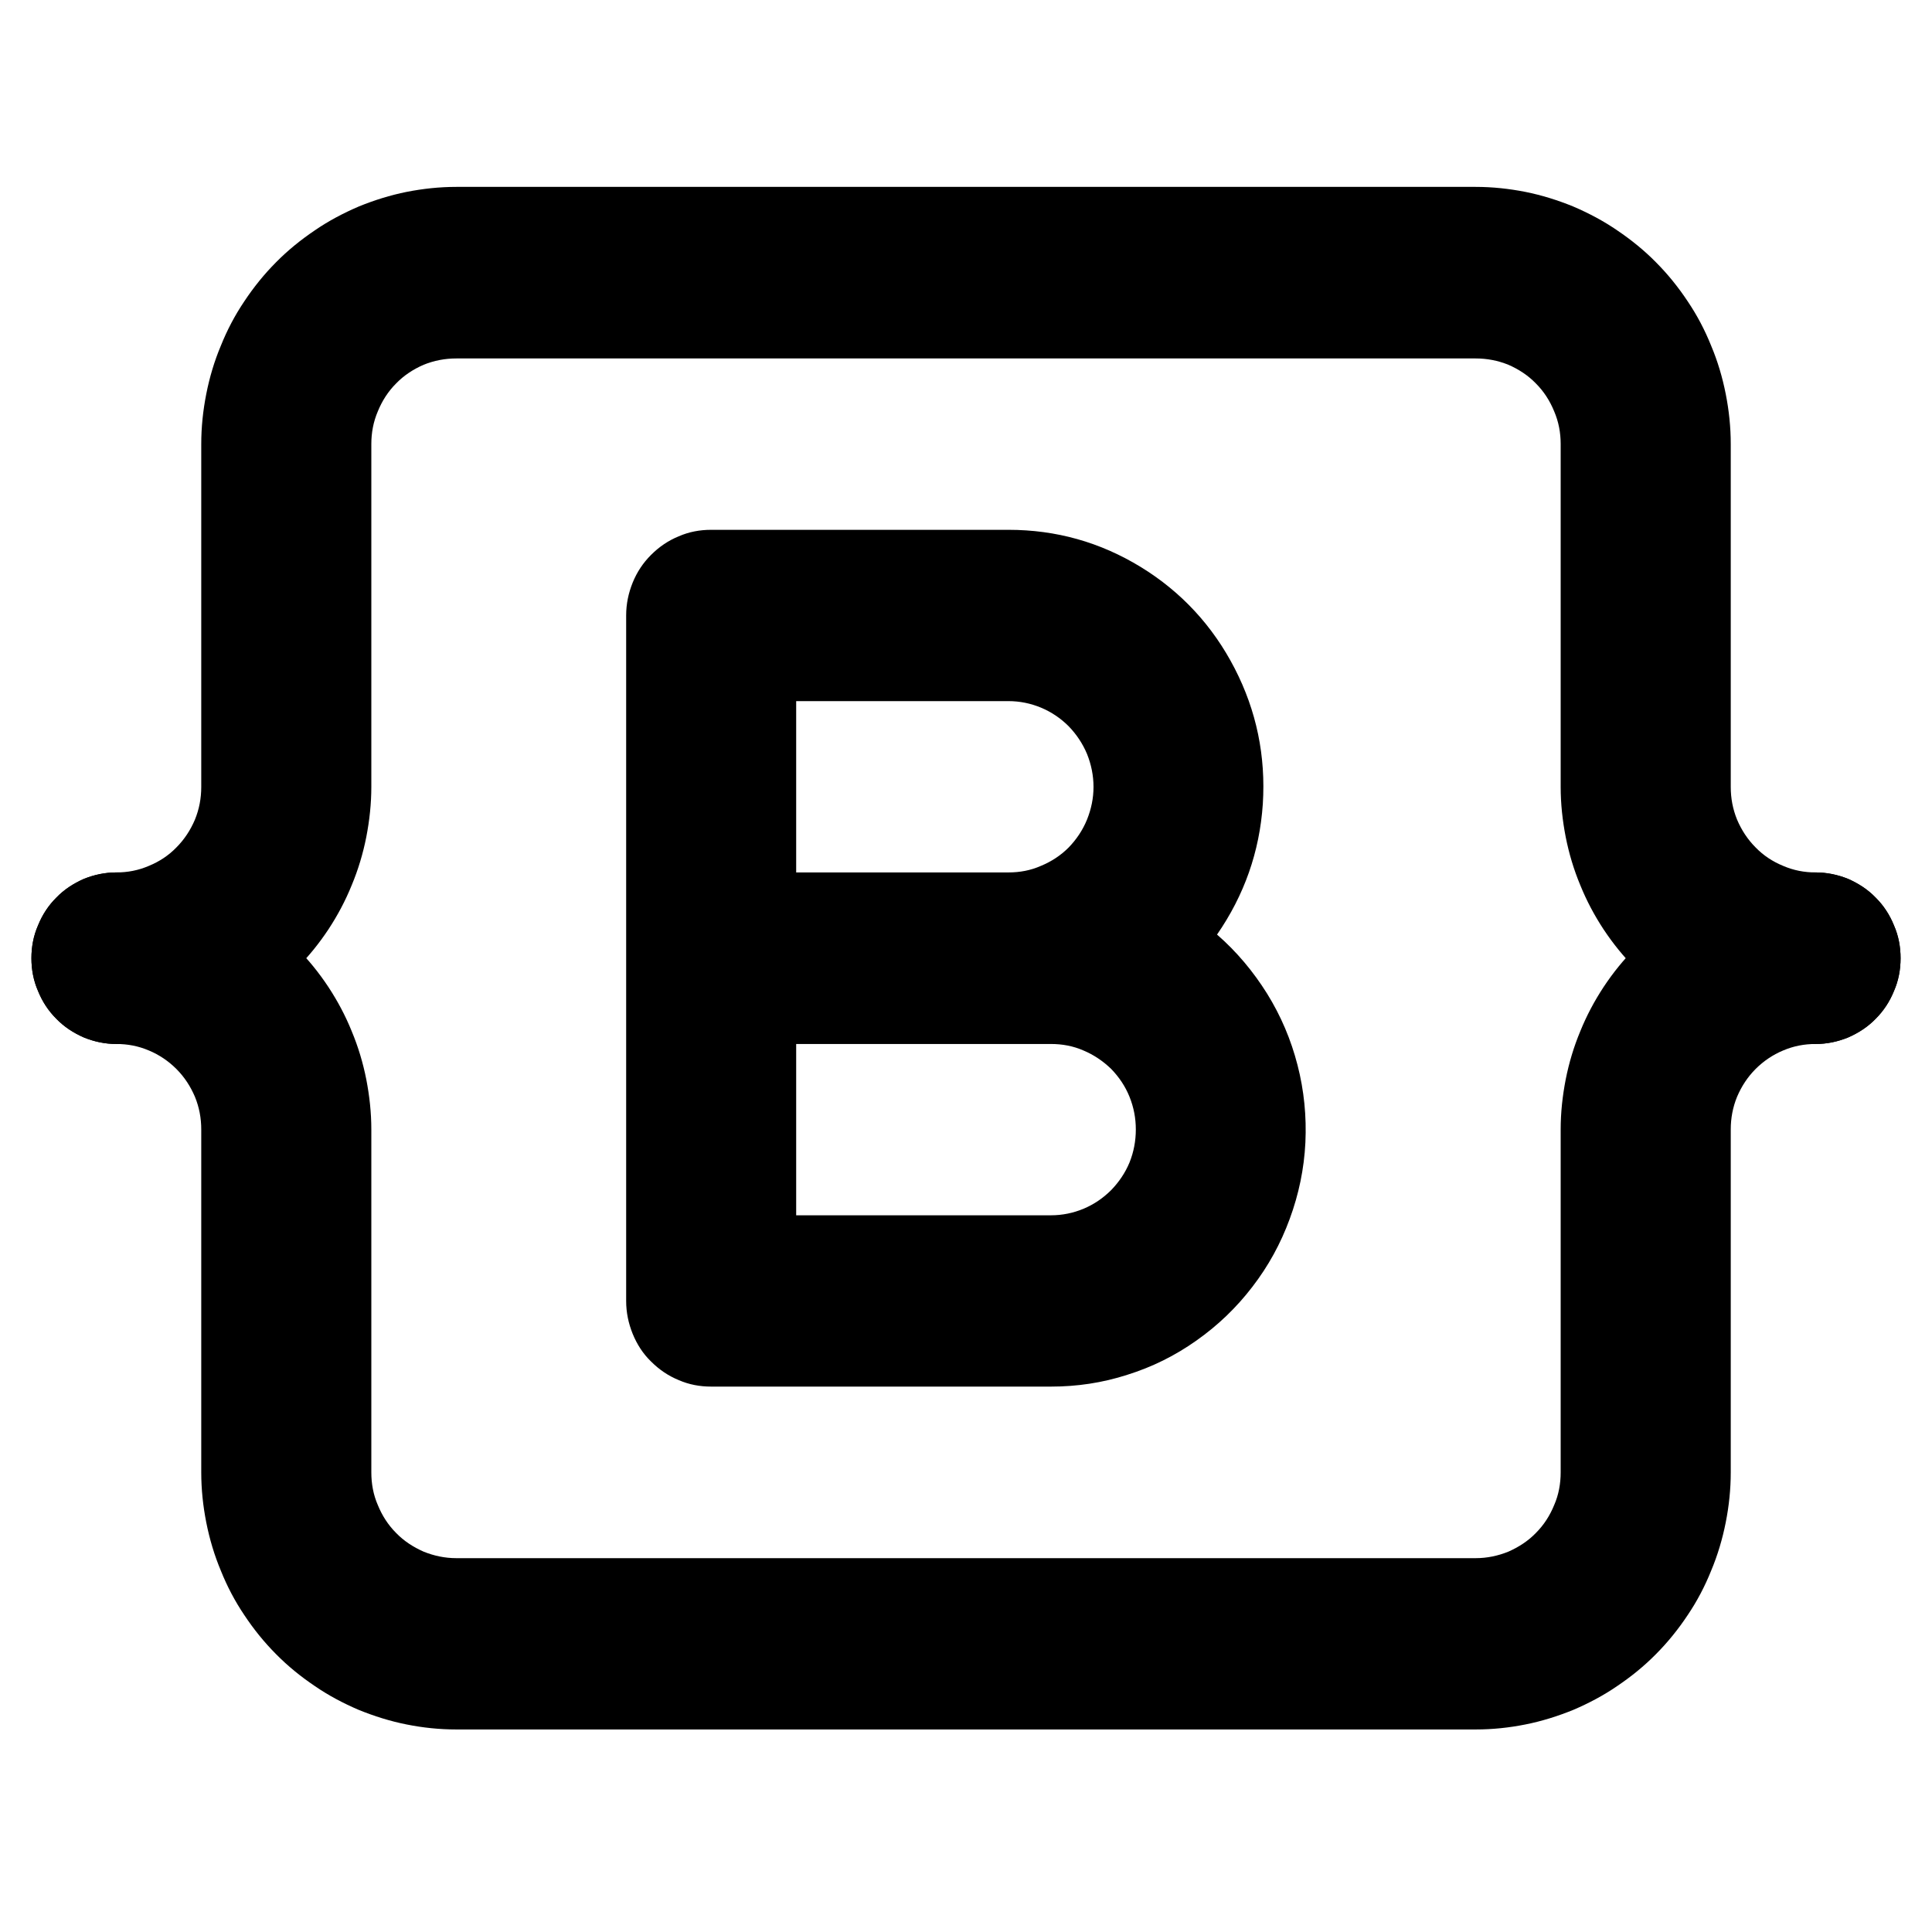 <svg xmlns="http://www.w3.org/2000/svg" xmlns:xlink="http://www.w3.org/1999/xlink" width="40" zoomAndPan="magnify" viewBox="0 0 30 30" height="40" preserveAspectRatio="xMidYMid meet" version="1.0"><defs><clipPath id="031e6f00bc"><path d="M 0.484 2.902 L 29.516 2.902 L 29.516 17 L 0.484 17 Z M 0.484 2.902 " clip-rule="nonzero"/></clipPath><clipPath id="a202a2298d"><path d="M 0.484 13 L 29.516 13 L 29.516 26.855 L 0.484 26.855 Z M 0.484 13 " clip-rule="nonzero"/></clipPath></defs><g clip-path="url(#031e6f00bc)"><path fill="#000000" d="M 28.191 16.211 C 27.934 16.211 27.676 16.184 27.422 16.133 C 27.168 16.082 26.918 16.004 26.68 15.906 C 26.438 15.805 26.211 15.68 25.996 15.535 C 25.777 15.391 25.578 15.223 25.395 15.039 C 25.211 14.855 25.047 14.652 24.902 14.434 C 24.758 14.215 24.637 13.988 24.539 13.746 C 24.438 13.504 24.363 13.254 24.312 12.996 C 24.262 12.738 24.234 12.48 24.234 12.219 L 24.234 6.895 C 24.234 6.719 24.203 6.551 24.133 6.387 C 24.066 6.223 23.973 6.078 23.848 5.953 C 23.727 5.828 23.582 5.734 23.422 5.664 C 23.258 5.598 23.09 5.566 22.914 5.566 L 7.086 5.566 C 6.91 5.566 6.742 5.598 6.578 5.664 C 6.418 5.734 6.273 5.828 6.152 5.953 C 6.027 6.078 5.934 6.223 5.867 6.387 C 5.797 6.551 5.766 6.719 5.766 6.895 L 5.766 12.219 C 5.766 12.48 5.738 12.738 5.688 12.996 C 5.637 13.254 5.562 13.504 5.461 13.746 C 5.363 13.988 5.242 14.215 5.098 14.434 C 4.953 14.652 4.789 14.855 4.605 15.039 C 4.422 15.223 4.223 15.391 4.004 15.535 C 3.789 15.68 3.562 15.805 3.32 15.906 C 3.082 16.004 2.832 16.082 2.578 16.133 C 2.324 16.184 2.066 16.211 1.809 16.211 C 1.633 16.211 1.465 16.176 1.301 16.109 C 1.141 16.039 0.996 15.945 0.875 15.82 C 0.75 15.695 0.656 15.551 0.59 15.387 C 0.52 15.227 0.488 15.055 0.488 14.879 C 0.488 14.703 0.52 14.531 0.59 14.371 C 0.656 14.207 0.75 14.062 0.875 13.938 C 0.996 13.812 1.141 13.719 1.301 13.648 C 1.465 13.582 1.633 13.547 1.809 13.547 C 1.98 13.547 2.148 13.516 2.312 13.445 C 2.473 13.379 2.617 13.285 2.738 13.16 C 2.863 13.035 2.957 12.891 3.027 12.727 C 3.094 12.562 3.125 12.395 3.125 12.219 L 3.125 6.895 C 3.125 6.633 3.152 6.375 3.203 6.117 C 3.254 5.859 3.328 5.609 3.43 5.367 C 3.527 5.125 3.648 4.895 3.793 4.68 C 3.938 4.461 4.102 4.258 4.285 4.074 C 4.469 3.887 4.672 3.723 4.887 3.578 C 5.102 3.43 5.332 3.309 5.57 3.207 C 5.809 3.109 6.059 3.031 6.312 2.98 C 6.566 2.93 6.824 2.902 7.086 2.902 L 22.914 2.902 C 23.176 2.902 23.434 2.93 23.688 2.98 C 23.941 3.031 24.191 3.109 24.43 3.207 C 24.668 3.309 24.898 3.43 25.113 3.578 C 25.328 3.723 25.531 3.887 25.715 4.074 C 25.898 4.258 26.062 4.461 26.207 4.68 C 26.352 4.895 26.473 5.125 26.57 5.367 C 26.672 5.609 26.746 5.859 26.797 6.117 C 26.848 6.375 26.875 6.633 26.875 6.895 L 26.875 12.219 C 26.875 12.395 26.906 12.562 26.973 12.727 C 27.043 12.891 27.137 13.035 27.262 13.16 C 27.383 13.285 27.527 13.379 27.688 13.445 C 27.852 13.516 28.02 13.547 28.191 13.547 C 28.367 13.547 28.535 13.582 28.699 13.648 C 28.859 13.719 29.004 13.812 29.125 13.938 C 29.25 14.062 29.344 14.207 29.41 14.371 C 29.48 14.531 29.512 14.703 29.512 14.879 C 29.512 15.055 29.48 15.227 29.41 15.387 C 29.344 15.551 29.25 15.695 29.125 15.82 C 29.004 15.945 28.859 16.039 28.699 16.109 C 28.535 16.176 28.367 16.211 28.191 16.211 Z M 28.191 16.211 " fill-opacity="1" fill-rule="nonzero"/></g><g clip-path="url(#a202a2298d)"><path fill="#000000" d="M 22.914 26.855 L 7.086 26.855 C 6.824 26.855 6.566 26.828 6.312 26.777 C 6.059 26.727 5.809 26.648 5.57 26.551 C 5.332 26.449 5.102 26.328 4.887 26.18 C 4.672 26.035 4.469 25.871 4.285 25.684 C 4.102 25.5 3.938 25.297 3.793 25.078 C 3.648 24.863 3.527 24.633 3.43 24.391 C 3.328 24.148 3.254 23.898 3.203 23.641 C 3.152 23.383 3.125 23.125 3.125 22.863 L 3.125 17.539 C 3.125 17.363 3.094 17.195 3.027 17.031 C 2.957 16.867 2.863 16.723 2.738 16.598 C 2.617 16.477 2.473 16.379 2.312 16.312 C 2.148 16.242 1.98 16.211 1.809 16.211 C 1.633 16.211 1.465 16.176 1.301 16.109 C 1.141 16.039 0.996 15.945 0.875 15.82 C 0.75 15.695 0.656 15.551 0.59 15.387 C 0.52 15.227 0.488 15.055 0.488 14.879 C 0.488 14.703 0.52 14.531 0.59 14.371 C 0.656 14.207 0.75 14.062 0.875 13.938 C 0.996 13.812 1.141 13.719 1.301 13.648 C 1.465 13.582 1.633 13.547 1.809 13.547 C 2.066 13.547 2.324 13.574 2.578 13.625 C 2.832 13.676 3.082 13.754 3.32 13.852 C 3.562 13.953 3.789 14.078 4.004 14.223 C 4.223 14.367 4.422 14.535 4.605 14.719 C 4.789 14.902 4.953 15.105 5.098 15.324 C 5.242 15.543 5.363 15.77 5.461 16.012 C 5.562 16.254 5.637 16.504 5.688 16.762 C 5.738 17.02 5.766 17.277 5.766 17.539 L 5.766 22.863 C 5.766 23.039 5.797 23.211 5.867 23.371 C 5.934 23.535 6.027 23.68 6.152 23.805 C 6.273 23.93 6.418 24.023 6.578 24.094 C 6.742 24.16 6.91 24.195 7.086 24.195 L 22.914 24.195 C 23.09 24.195 23.258 24.16 23.422 24.094 C 23.582 24.023 23.727 23.93 23.848 23.805 C 23.973 23.68 24.066 23.535 24.133 23.371 C 24.203 23.211 24.234 23.039 24.234 22.863 L 24.234 17.539 C 24.234 17.277 24.262 17.02 24.312 16.762 C 24.363 16.504 24.438 16.254 24.539 16.012 C 24.637 15.77 24.758 15.543 24.902 15.324 C 25.047 15.105 25.211 14.902 25.395 14.719 C 25.578 14.535 25.777 14.367 25.996 14.223 C 26.211 14.078 26.438 13.953 26.68 13.852 C 26.918 13.754 27.168 13.676 27.422 13.625 C 27.676 13.574 27.934 13.547 28.191 13.547 C 28.367 13.547 28.535 13.582 28.699 13.648 C 28.859 13.719 29.004 13.812 29.125 13.938 C 29.25 14.062 29.344 14.207 29.41 14.371 C 29.48 14.531 29.512 14.703 29.512 14.879 C 29.512 15.055 29.48 15.227 29.41 15.387 C 29.344 15.551 29.25 15.695 29.125 15.82 C 29.004 15.945 28.859 16.039 28.699 16.109 C 28.535 16.176 28.367 16.211 28.191 16.211 C 28.02 16.211 27.852 16.242 27.688 16.312 C 27.527 16.379 27.383 16.477 27.262 16.598 C 27.137 16.723 27.043 16.867 26.973 17.031 C 26.906 17.195 26.875 17.363 26.875 17.539 L 26.875 22.863 C 26.875 23.125 26.848 23.383 26.797 23.641 C 26.746 23.898 26.672 24.148 26.57 24.391 C 26.473 24.633 26.352 24.863 26.207 25.078 C 26.062 25.297 25.898 25.5 25.715 25.684 C 25.531 25.871 25.328 26.035 25.113 26.18 C 24.898 26.328 24.668 26.449 24.43 26.551 C 24.191 26.648 23.941 26.727 23.688 26.777 C 23.434 26.828 23.176 26.855 22.914 26.855 Z M 22.914 26.855 " fill-opacity="1" fill-rule="nonzero"/></g><path fill="#000000" d="M 16.32 21.531 L 11.043 21.531 C 10.867 21.531 10.699 21.5 10.539 21.43 C 10.375 21.363 10.234 21.266 10.109 21.141 C 9.984 21.02 9.891 20.875 9.824 20.711 C 9.758 20.547 9.723 20.379 9.723 20.203 L 9.723 9.555 C 9.723 9.379 9.758 9.211 9.824 9.047 C 9.891 8.883 9.984 8.742 10.109 8.617 C 10.234 8.492 10.375 8.395 10.539 8.328 C 10.699 8.258 10.867 8.227 11.043 8.227 L 15.66 8.227 C 16.398 8.227 17.082 8.418 17.715 8.805 C 18.344 9.191 18.832 9.719 19.172 10.379 C 19.512 11.039 19.656 11.742 19.609 12.484 C 19.559 13.227 19.32 13.902 18.898 14.512 C 19.203 14.777 19.461 15.086 19.676 15.43 C 19.891 15.777 20.047 16.145 20.148 16.539 C 20.25 16.934 20.289 17.336 20.27 17.742 C 20.25 18.148 20.168 18.543 20.027 18.926 C 19.887 19.309 19.695 19.66 19.445 19.984 C 19.199 20.305 18.91 20.582 18.578 20.816 C 18.246 21.051 17.891 21.227 17.504 21.348 C 17.117 21.473 16.723 21.531 16.32 21.531 Z M 12.363 18.871 L 16.32 18.871 C 16.496 18.871 16.664 18.836 16.824 18.77 C 16.984 18.703 17.129 18.605 17.254 18.48 C 17.375 18.355 17.473 18.211 17.539 18.051 C 17.605 17.887 17.637 17.715 17.637 17.539 C 17.637 17.363 17.605 17.195 17.539 17.031 C 17.473 16.867 17.375 16.723 17.254 16.598 C 17.129 16.477 16.984 16.379 16.824 16.312 C 16.664 16.242 16.496 16.211 16.32 16.211 L 12.363 16.211 Z M 12.363 13.547 L 15.66 13.547 C 15.836 13.547 16.004 13.516 16.164 13.445 C 16.324 13.379 16.469 13.285 16.594 13.16 C 16.715 13.035 16.812 12.891 16.879 12.727 C 16.945 12.562 16.98 12.395 16.98 12.219 C 16.98 12.043 16.945 11.871 16.879 11.707 C 16.812 11.547 16.715 11.402 16.594 11.277 C 16.469 11.152 16.324 11.055 16.164 10.988 C 16.004 10.922 15.836 10.887 15.66 10.887 L 12.363 10.887 Z M 12.363 13.547 " fill-opacity="1" fill-rule="nonzero"/></svg>